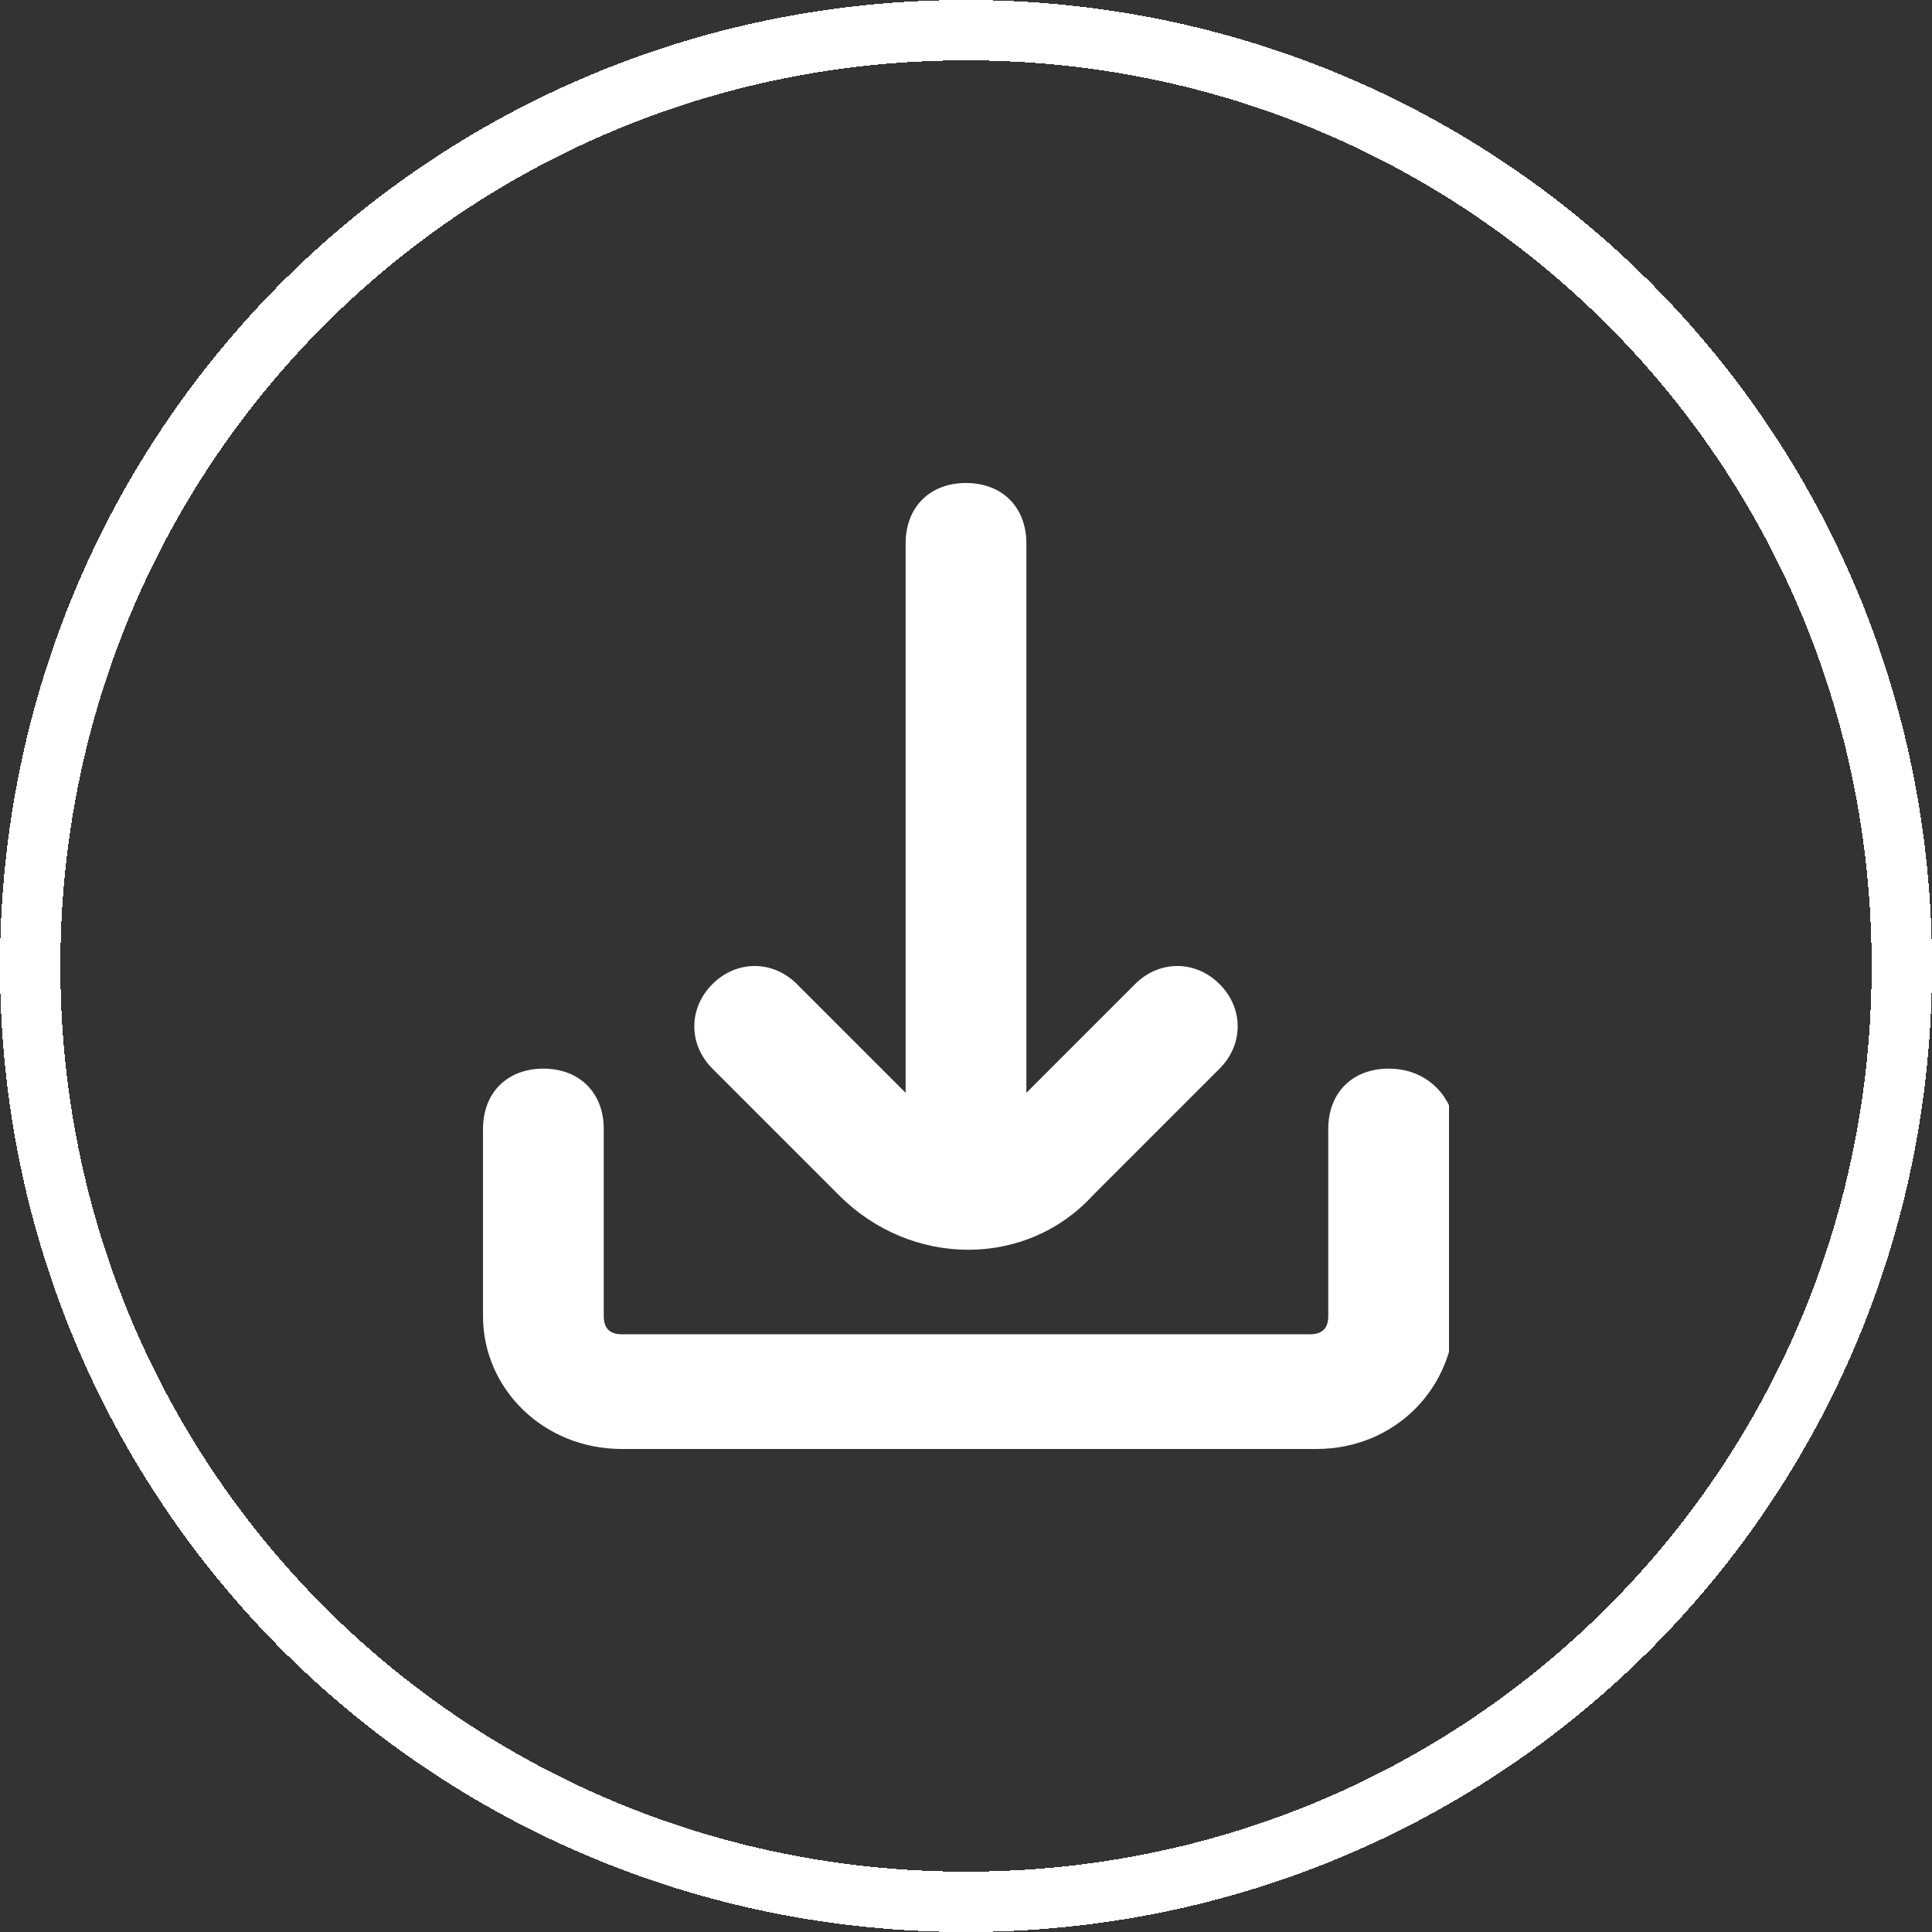 
<svg version="1.1" id="Layer_1" xmlns="http://www.w3.org/2000/svg" xmlns:xlink="http://www.w3.org/1999/xlink" x="0px" y="0px"
	 viewBox="0 0 32 32" style="enable-background:new 0 0 32 32;" xml:space="preserve">
<rect x="0" y="0" width="32" height="32" fill="#333333" stroke="none"/>
<style type="text/css">
	.st0{fill:none;stroke:#ffffff;}
	.st1{clip-path:url(#SVGID_2_);}
	.st2{fill:#ffffff;}
</style>
<g>
	<path shape-rendering="crispEdges" class="st0" d="M16,0.5L16,0.5c8.6,0,15.5,6.9,15.5,15.5l0,0c0,8.6-6.9,15.5-15.5,15.5l0,0
		C7.4,31.5,0.5,24.6,0.5,16l0,0C0.5,7.4,7.4,0.5,16,0.5z"/>
	<g>
		<defs>
			<rect id="SVGID_1_" x="8" y="8" width="16" height="16"/>
		</defs>
		<clipPath id="SVGID_2_">
			<use xlink:href="#SVGID_1_"  style="overflow:visible;"/>
		</clipPath>
		<g class="st1">
			<path class="st2" d="M13.9,19.8c1.2,1.2,3.1,1.2,4.2,0h0l2.1-2.1c0.4-0.4,0.4-1,0-1.4c-0.4-0.4-1-0.4-1.4,0c0,0,0,0,0,0L17,18.1
				L17,9c0-0.6-0.4-1-1-1c-0.6,0-1,0.4-1,1l0,9.1l-1.8-1.8c-0.4-0.4-1-0.4-1.4,0c-0.4,0.4-0.4,1,0,1.4L13.9,19.8z"/>
			<path class="st2" d="M23,17.7c-0.6,0-1,0.4-1,1v3.1c0,0.2-0.1,0.3-0.3,0.3H10.3c-0.2,0-0.3-0.1-0.3-0.3v-3.1c0-0.6-0.4-1-1-1
				s-1,0.4-1,1v3.1C8,23,9,24,10.3,24h11.5c1.3,0,2.3-1,2.3-2.3v-3.1C24,18.1,23.6,17.7,23,17.7z"/>
		</g>
	</g>
</g>
</svg>
